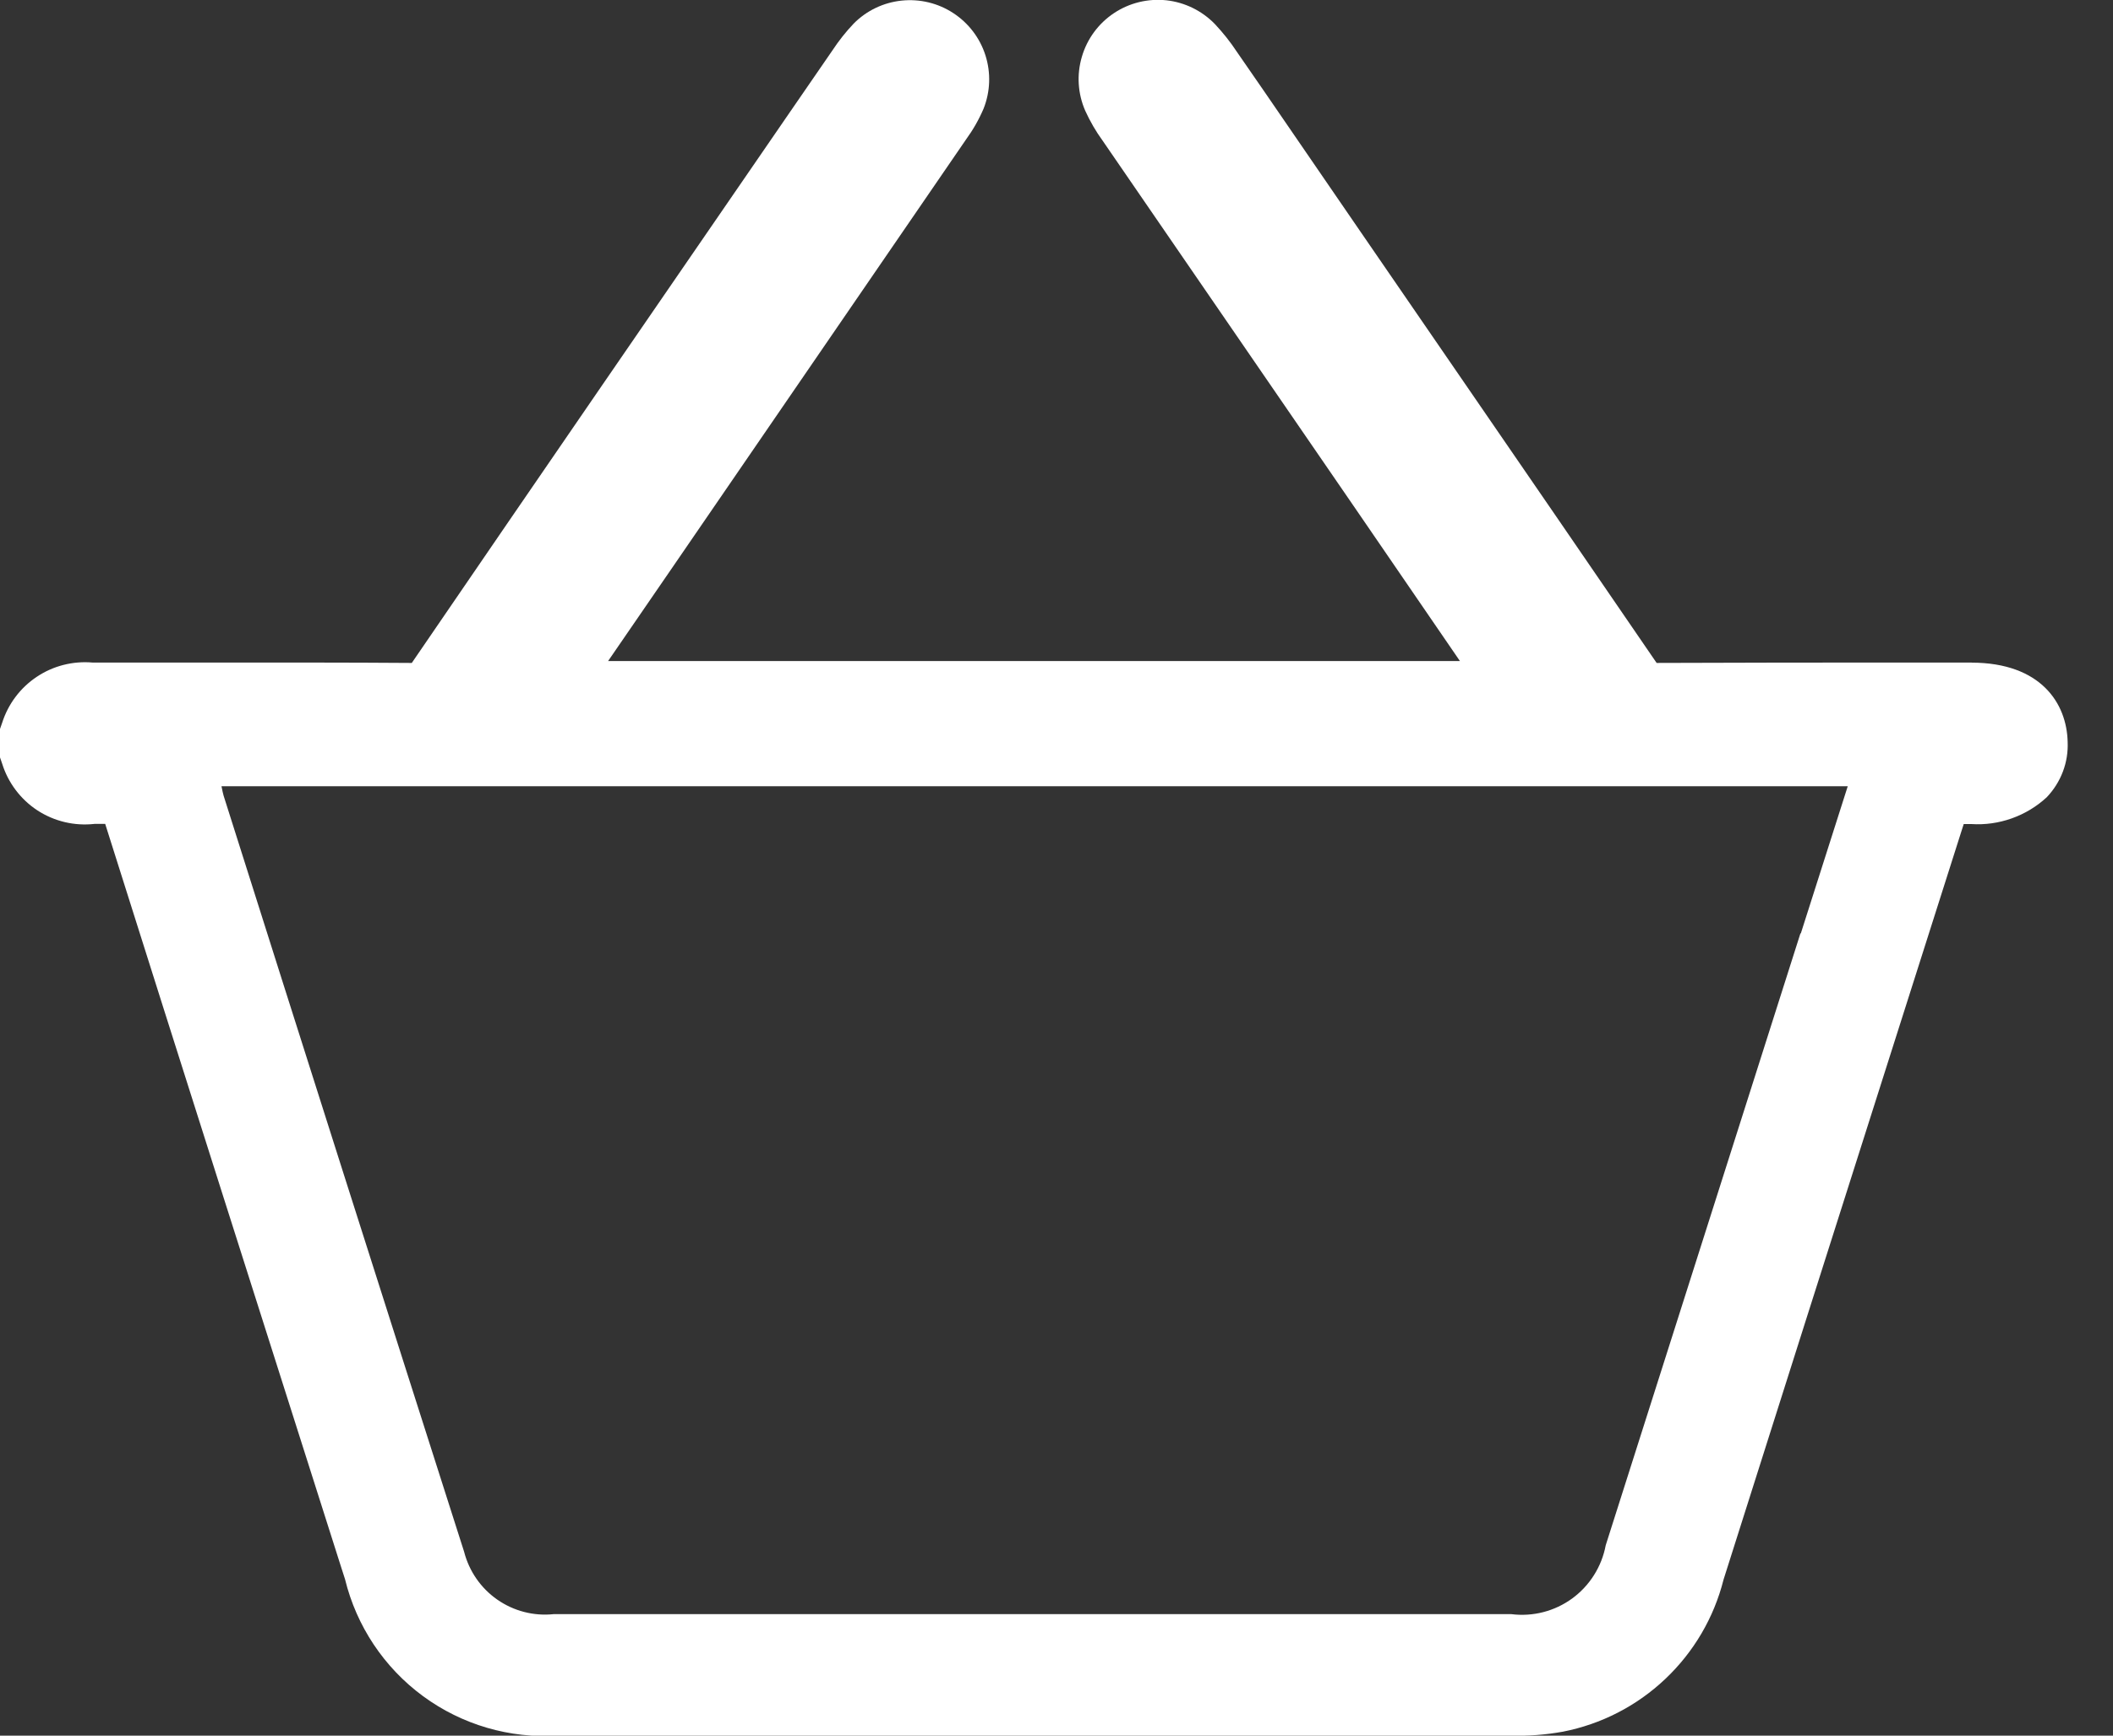<svg width="28" height="23" viewBox="0 0 28 23" fill="none" xmlns="http://www.w3.org/2000/svg">
  <rect x="0" y="0" width="28" height="23" fill="#333333" stroke="none"/>
  <g clip-path="url(#clip0_718_250)">
    <path d="M26.129 8.78H25.27C24.183 8.78 23.059 8.78 21.953 8.785L21.947 8.777C20.217 6.249 18.447 3.684 16.747 1.203L16.391 0.688C16.305 0.557 16.207 0.434 16.1 0.32C15.929 0.143 15.701 0.031 15.457 0.004C15.211 -0.022 14.965 0.038 14.76 0.175C14.555 0.312 14.405 0.516 14.336 0.753C14.266 0.989 14.282 1.242 14.381 1.468C14.445 1.609 14.523 1.743 14.614 1.868L17.975 6.76L19.346 8.76H8.058L8.91 7.52C10.208 5.628 11.505 3.738 12.8 1.85C12.893 1.722 12.972 1.585 13.034 1.439C13.123 1.214 13.132 0.966 13.059 0.735C12.986 0.504 12.835 0.306 12.633 0.174C12.431 0.041 12.189 -0.017 11.948 0.008C11.708 0.033 11.483 0.14 11.313 0.312C11.209 0.421 11.115 0.54 11.032 0.666L10.47 1.482C8.828 3.87 7.129 6.339 5.465 8.773L5.457 8.785H5.435C4.624 8.779 3.8 8.78 3 8.78C2.411 8.78 1.821 8.78 1.231 8.78H1.228C0.967 8.757 0.705 8.823 0.487 8.969C0.269 9.114 0.107 9.33 0.028 9.58L0 9.66V10.037L0.028 10.118C0.107 10.373 0.273 10.593 0.496 10.739C0.72 10.885 0.988 10.948 1.253 10.918H1.3C1.327 10.918 1.359 10.918 1.394 10.918C2.428 14.194 3.487 17.518 4.511 20.737L4.572 20.927C4.724 21.549 5.09 22.098 5.606 22.477C6.122 22.856 6.755 23.041 7.394 23H12.369H20.014C20.247 23.007 20.479 22.989 20.708 22.948C21.218 22.849 21.689 22.607 22.066 22.25C22.444 21.893 22.712 21.437 22.839 20.933C23.573 18.614 24.324 16.257 25.049 13.977L25.986 11.032L26.022 10.92H26.122C26.304 10.932 26.486 10.906 26.658 10.845C26.83 10.784 26.988 10.689 27.122 10.565C27.215 10.467 27.288 10.352 27.336 10.225C27.384 10.099 27.405 9.964 27.399 9.829C27.387 9.323 27.047 8.782 26.125 8.781M23.858 12.369C22.998 15.072 22.138 17.774 21.278 20.477C21.225 20.76 21.066 21.012 20.834 21.182C20.601 21.352 20.313 21.426 20.027 21.39H7.336C7.072 21.418 6.807 21.349 6.589 21.197C6.371 21.045 6.216 20.82 6.15 20.563C5.083 17.224 4.021 13.885 2.963 10.544C2.953 10.512 2.948 10.479 2.935 10.419H24.485C24.273 11.083 24.067 11.727 23.863 12.37" fill="white"/>
  </g>
  <defs>
    <clipPath id="clip0_718_250">
      <rect width="27.404" height="23" fill="white"/>
    </clipPath>
  </defs>
</svg>
